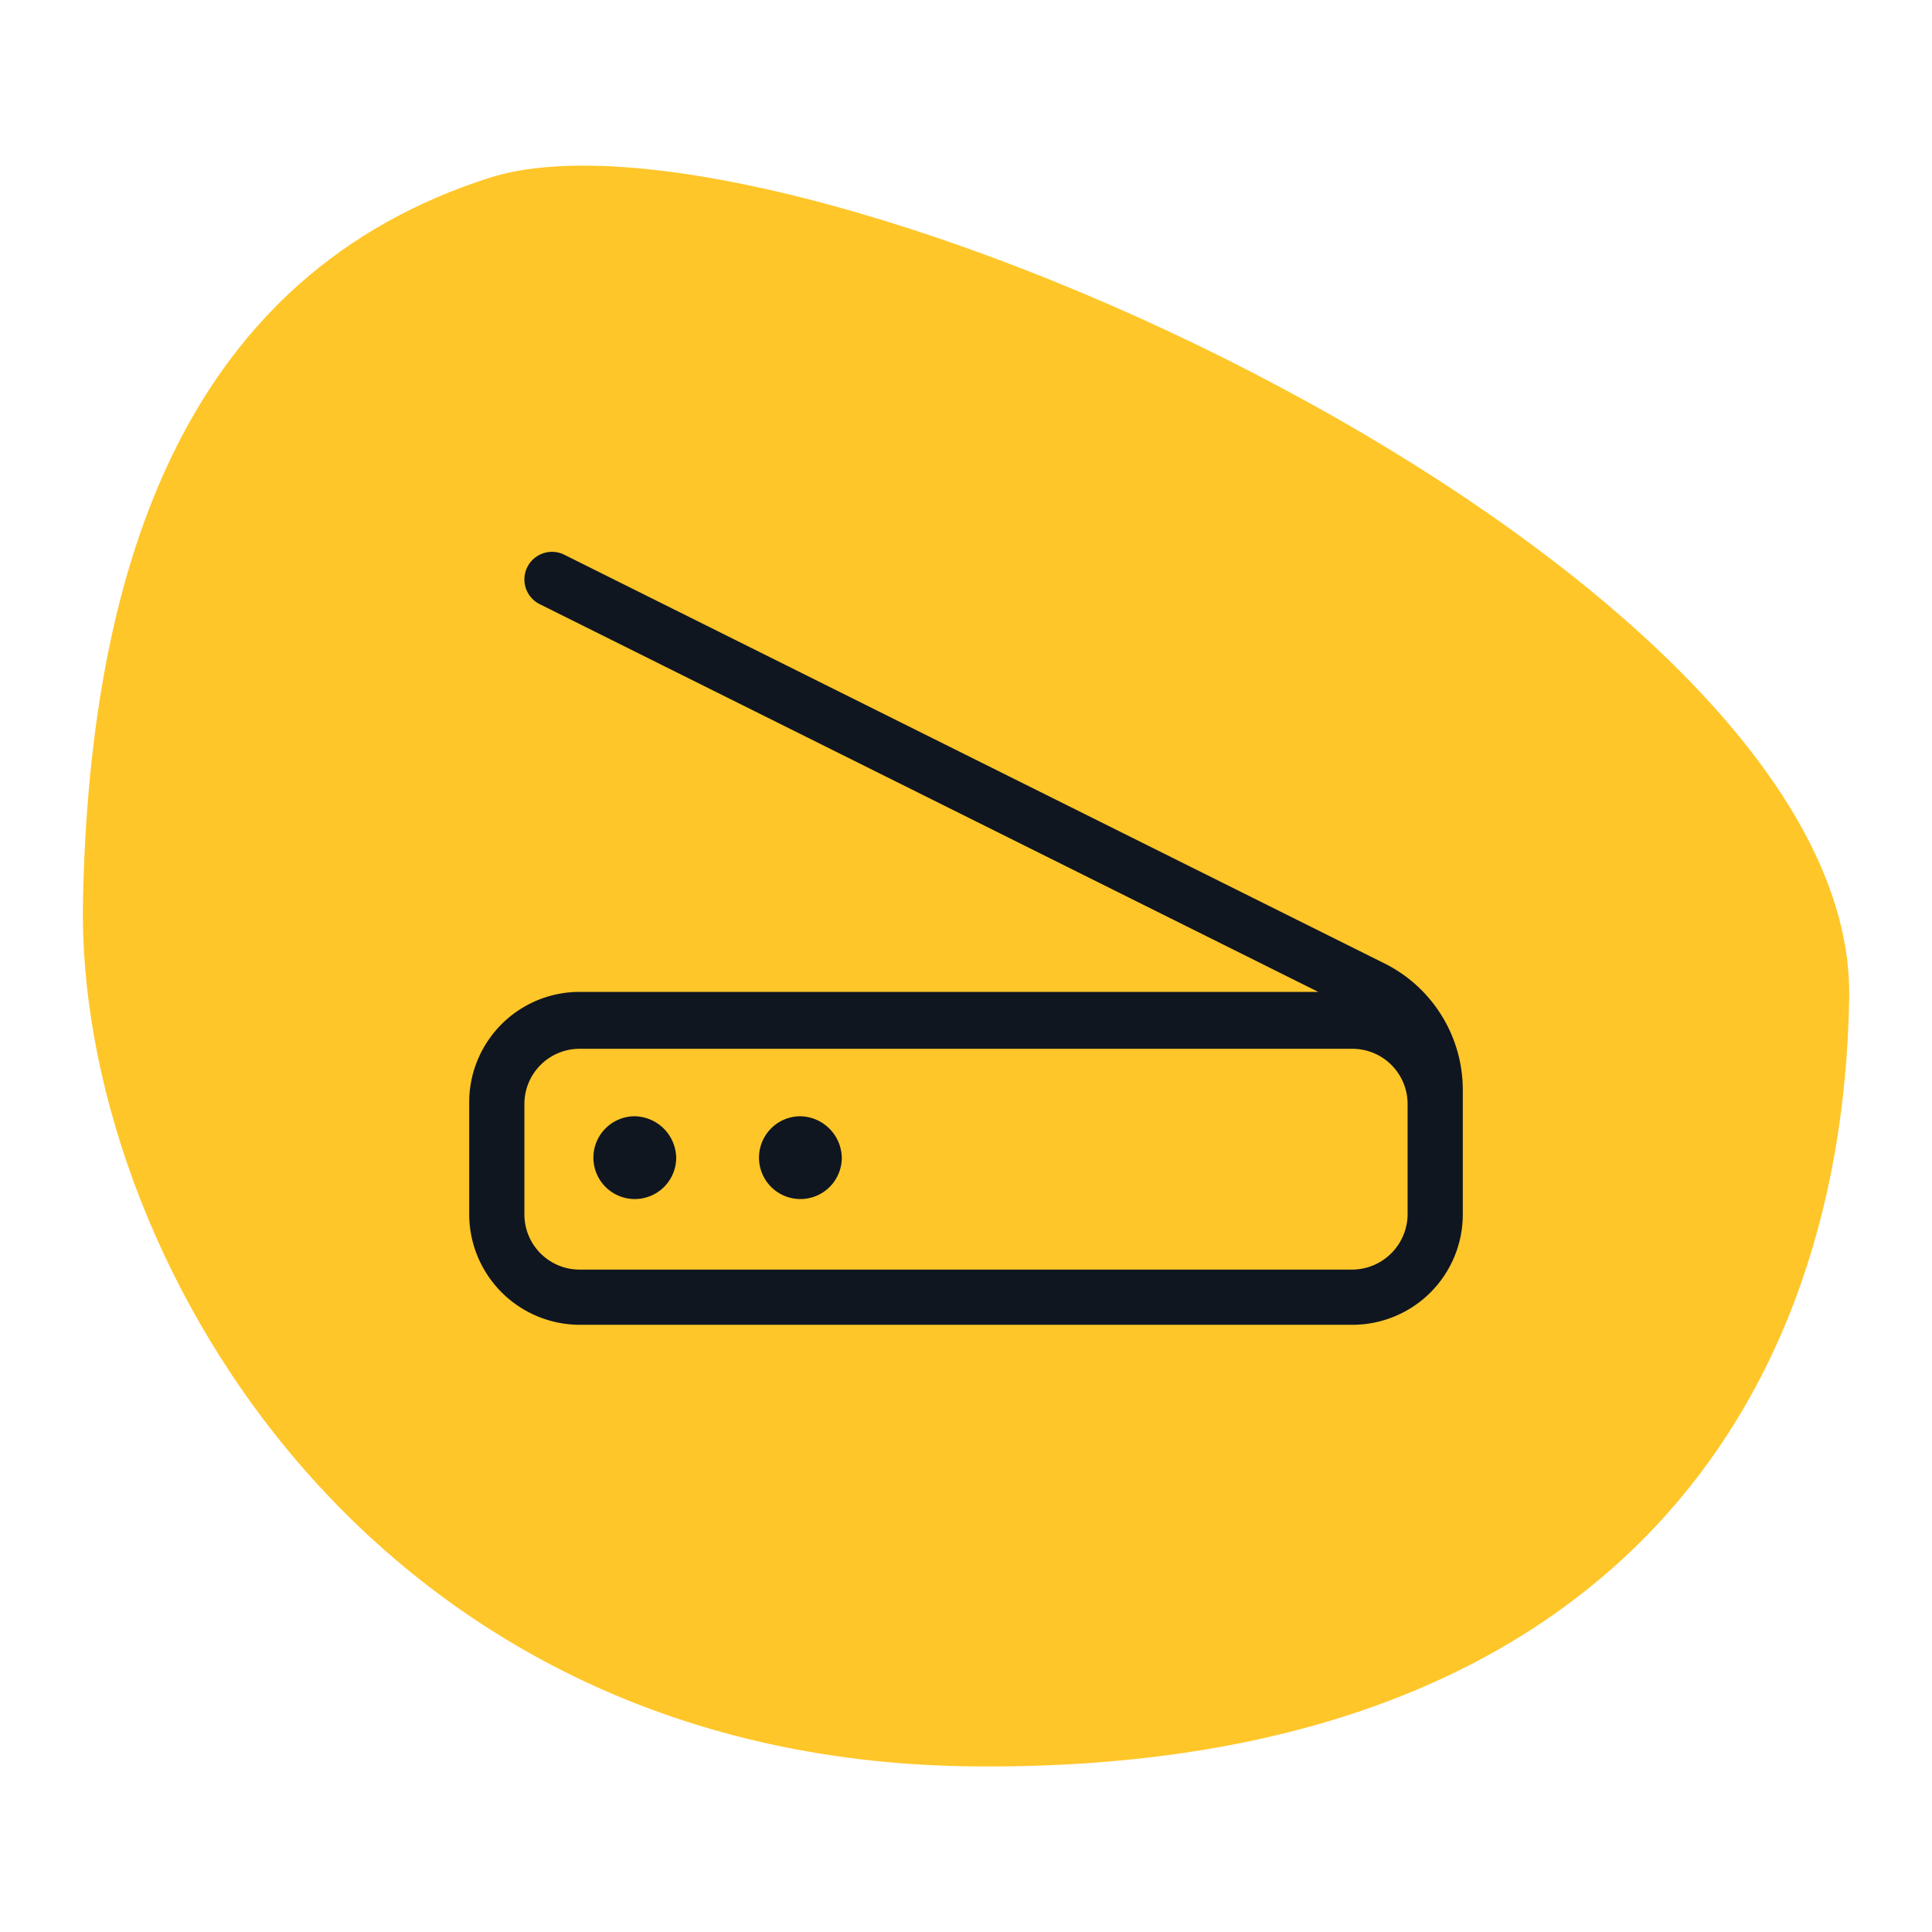 <svg xmlns="http://www.w3.org/2000/svg" xmlns:xlink="http://www.w3.org/1999/xlink" width="70" height="70" viewBox="0 0 70 70">
  <defs>
    <clipPath id="clip-icon-scan">
      <rect width="70" height="70"/>
    </clipPath>
  </defs>
  <g id="icon-scan" clip-path="url(#clip-icon-scan)">
    <g id="Group_67" data-name="Group 67" transform="translate(-706 -1274)">
      <path id="Path_98" data-name="Path 98" d="M149.107,113.467c.25-15.716-38.463-33.161-49.284-29.686s-14.46,13.739-14.71,26.213,10.148,31.087,32.164,31.337S148.856,129.183,149.107,113.467Z" transform="translate(623.893 1196.667)" fill="#ffc629"/>
      <path id="Path_105" data-name="Path 105" d="M33.237-11.056,3.448-25.9a1,1,0,0,0-1.342.447,1,1,0,0,0,.447,1.342l28.21,14.049H4a4,4,0,0,0-4,4v4A4.014,4.014,0,0,0,4,2H32a4,4,0,0,0,4-4V-6.528A5.124,5.124,0,0,0,33.237-11.056Zm.763,9A2.019,2.019,0,0,1,32,0H4A2,2,0,0,1,2-2V-6A2,2,0,0,1,4-8H32a2,2,0,0,1,2,2ZM6-5.556a1.5,1.5,0,0,0-1.5,1.5A1.5,1.5,0,0,0,6-2.556a1.5,1.5,0,0,0,1.5-1.5A1.533,1.533,0,0,0,6-5.556Zm6,0a1.5,1.5,0,0,0-1.5,1.5,1.5,1.5,0,0,0,1.5,1.5,1.5,1.5,0,0,0,1.5-1.5A1.533,1.533,0,0,0,12-5.556Z" transform="translate(723 1320)" fill="#101620"/>
    </g>
  </g>
</svg>
